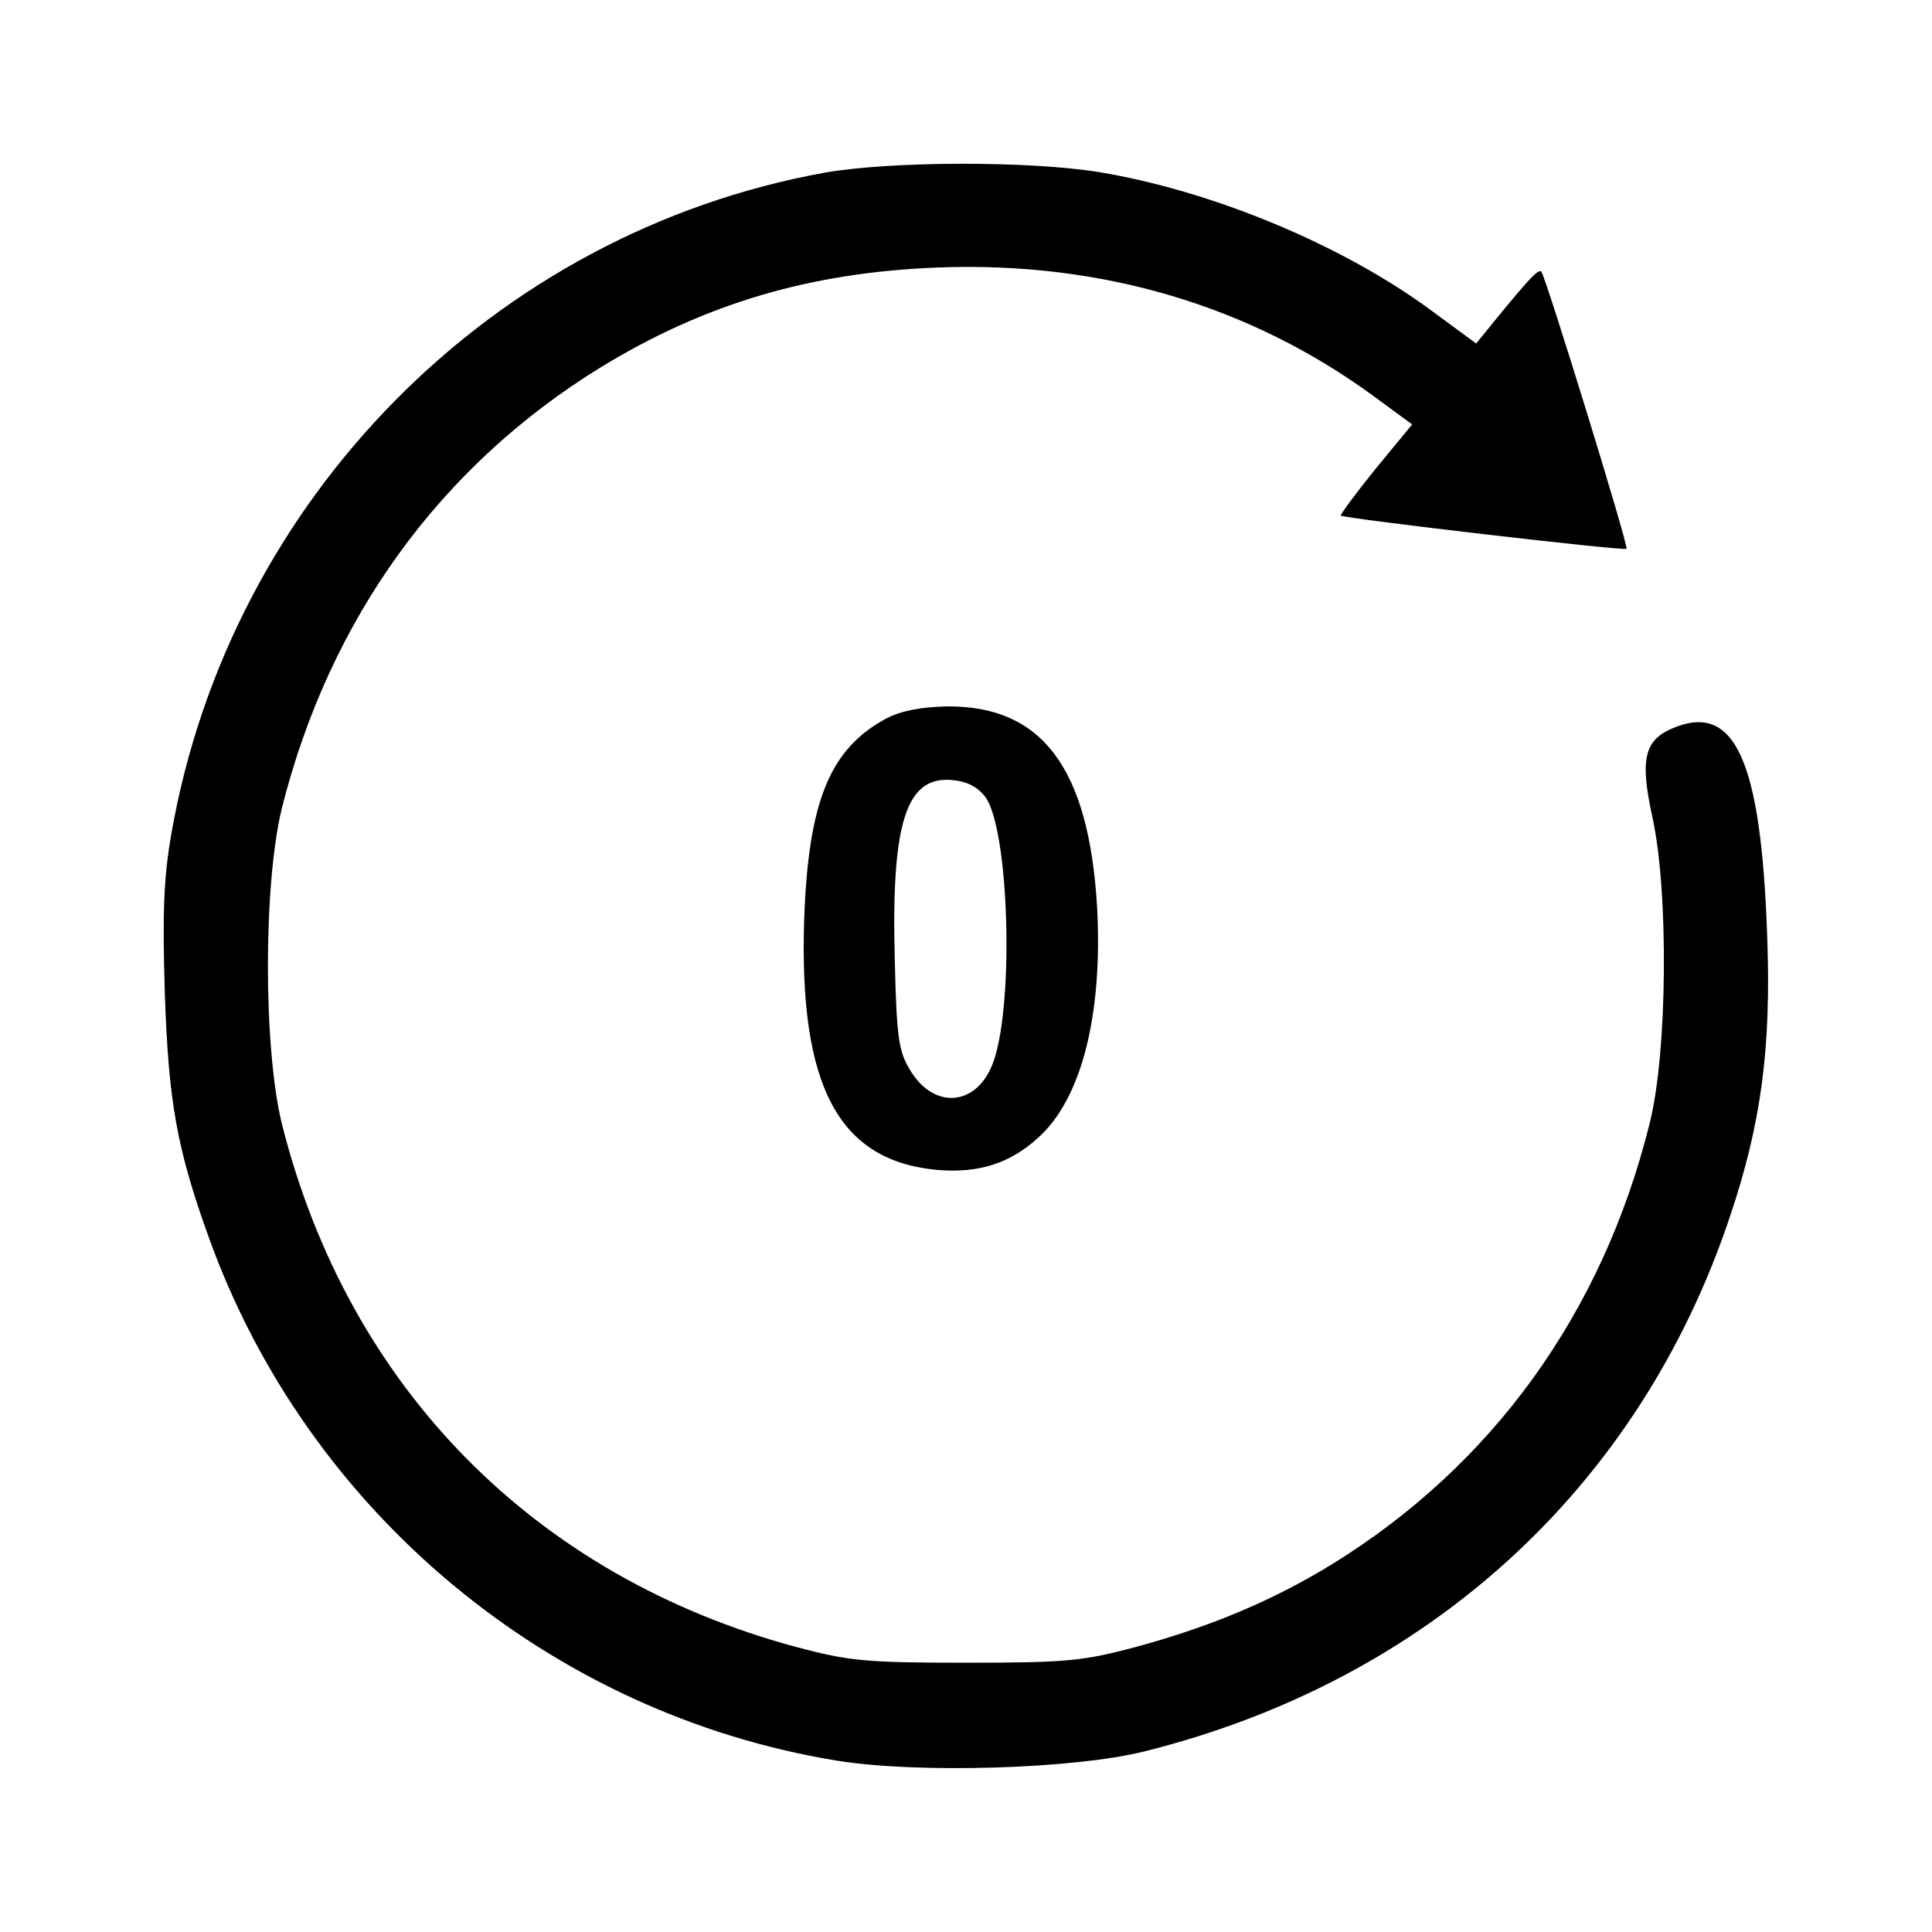 <?xml version="1.0" standalone="no"?>
<!DOCTYPE svg PUBLIC "-//W3C//DTD SVG 20010904//EN"
 "http://www.w3.org/TR/2001/REC-SVG-20010904/DTD/svg10.dtd">
<svg version="1.0" xmlns="http://www.w3.org/2000/svg"
 width="320pt" height="320pt" viewBox="0 0 320 320"
 preserveAspectRatio="xMidYMid meet">

<g transform="translate(0,320) scale(0.1,-0.1)"
fill="#000000" stroke="none">
<path d="M1366 2914 c-549 -99 -985 -540 -1082 -1094 -13 -74 -15 -132 -11
-265 6 -180 20 -258 73 -405 163 -453 564 -788 1039 -866 134 -22 394 -14 510
15 470 117 820 437 970 885 52 154 69 280 62 466 -10 292 -54 387 -156 344
-48 -20 -55 -52 -34 -148 27 -123 25 -391 -5 -508 -78 -313 -260 -565 -526
-729 -98 -60 -200 -103 -325 -137 -87 -23 -113 -26 -281 -26 -168 0 -194 3
-281 26 -434 117 -742 430 -852 866 -31 126 -31 398 0 524 79 313 261 565 527
729 173 106 348 158 561 166 269 10 515 -63 720 -213 l64 -47 -61 -74 c-33
-41 -59 -76 -57 -77 6 -5 470 -59 473 -55 4 4 -134 451 -141 459 -5 5 -19 -10
-78 -82 l-30 -37 -72 53 c-148 110 -365 200 -553 231 -118 19 -347 18 -454 -1z"/>
<path d="M1468 2010 c-93 -50 -129 -136 -136 -332 -9 -278 57 -402 223 -416
67 -5 118 11 165 54 72 65 107 205 97 384 -14 228 -91 331 -248 330 -43 -1
-76 -7 -101 -20z m164 -130 c39 -53 48 -338 14 -437 -26 -76 -100 -83 -140
-13 -18 30 -21 56 -24 181 -6 227 19 304 95 297 24 -2 42 -11 55 -28z"/>
</g>
</svg>
